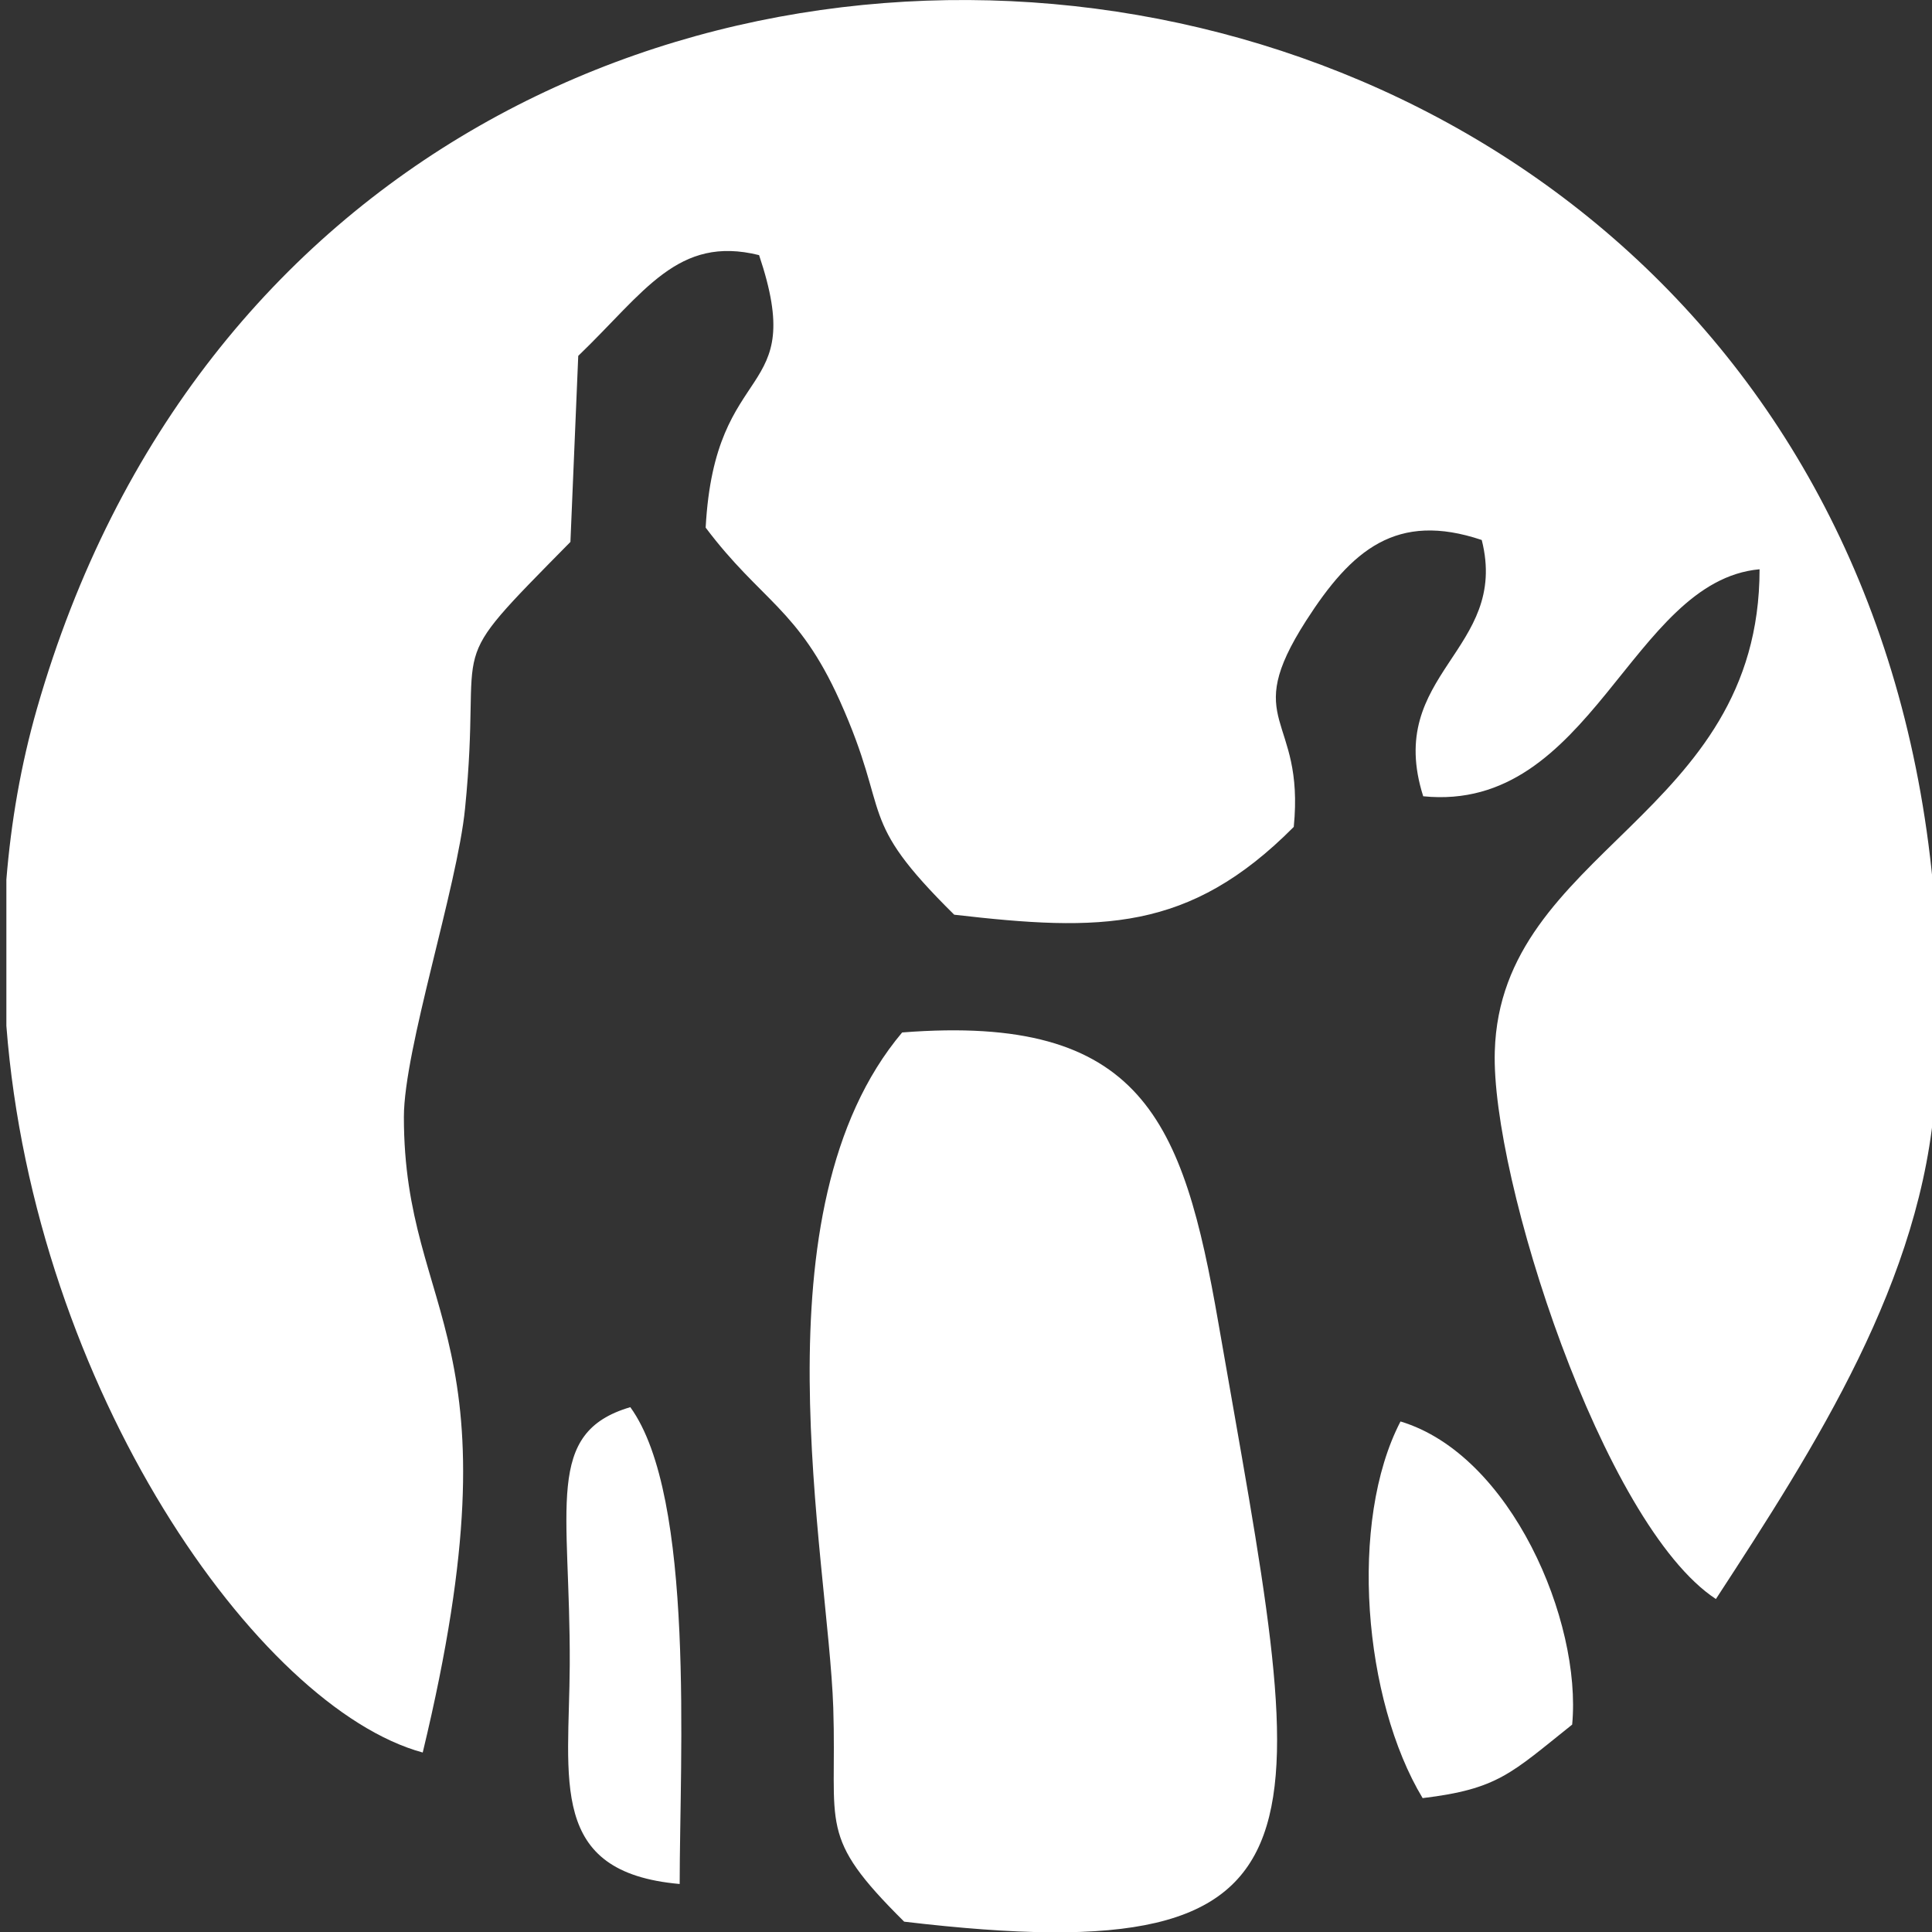 <svg width="20" height="20" viewBox="0 0 20 20" fill="none" xmlns="http://www.w3.org/2000/svg">
<rect x="0" y="0" width="20" height="20" fill="#333333" stroke="none"/>
<g clip-path="url(#clip0_1299_10145)">
<path d="M4.376 18.142C5.42 13.812 4.181 13.664 4.181 11.563C4.181 10.863 4.733 9.186 4.814 8.371C5.002 6.499 4.538 6.997 5.905 5.61L5.986 3.684C6.672 3.024 7.016 2.432 7.858 2.641C8.369 4.162 7.4 3.684 7.305 5.462C7.878 6.223 8.262 6.297 8.693 7.253C9.238 8.466 8.848 8.452 9.878 9.469C11.393 9.644 12.309 9.651 13.393 8.56C13.508 7.395 12.834 7.496 13.521 6.425C13.992 5.691 14.457 5.294 15.339 5.59C15.629 6.735 14.329 6.971 14.733 8.243C16.477 8.418 16.881 6.014 18.215 5.893C18.215 8.459 15.534 8.795 15.474 10.883C15.433 12.189 16.592 15.785 17.763 16.553C18.794 14.971 19.905 13.247 20.033 11.334C20.928 -1.716 3.662 -4.093 0.383 7.334C0.215 7.92 0.114 8.513 0.066 9.105V10.62C0.356 14.378 2.672 17.678 4.376 18.142Z" fill="white"/>
<path d="M9.36 19.893C14.026 20.446 13.535 19.005 12.612 13.691C12.248 11.597 11.824 10.493 9.339 10.688C7.791 12.527 8.572 16.109 8.626 17.678C8.666 18.917 8.457 18.998 9.36 19.893ZM14.727 18.614C15.508 18.52 15.642 18.358 16.275 17.853C16.376 16.782 15.642 15.059 14.498 14.715C13.959 15.752 14.114 17.597 14.727 18.614ZM7.036 19.503C7.036 18.197 7.198 15.496 6.525 14.567C5.629 14.83 5.905 15.597 5.898 17.234C5.892 18.432 5.669 19.382 7.036 19.503Z" fill="white"/>
</g>
<defs>
<clipPath id="clip0_1299_10145">
<rect width="20" height="20" fill="white"/>
</clipPath>
</defs>
</svg>
